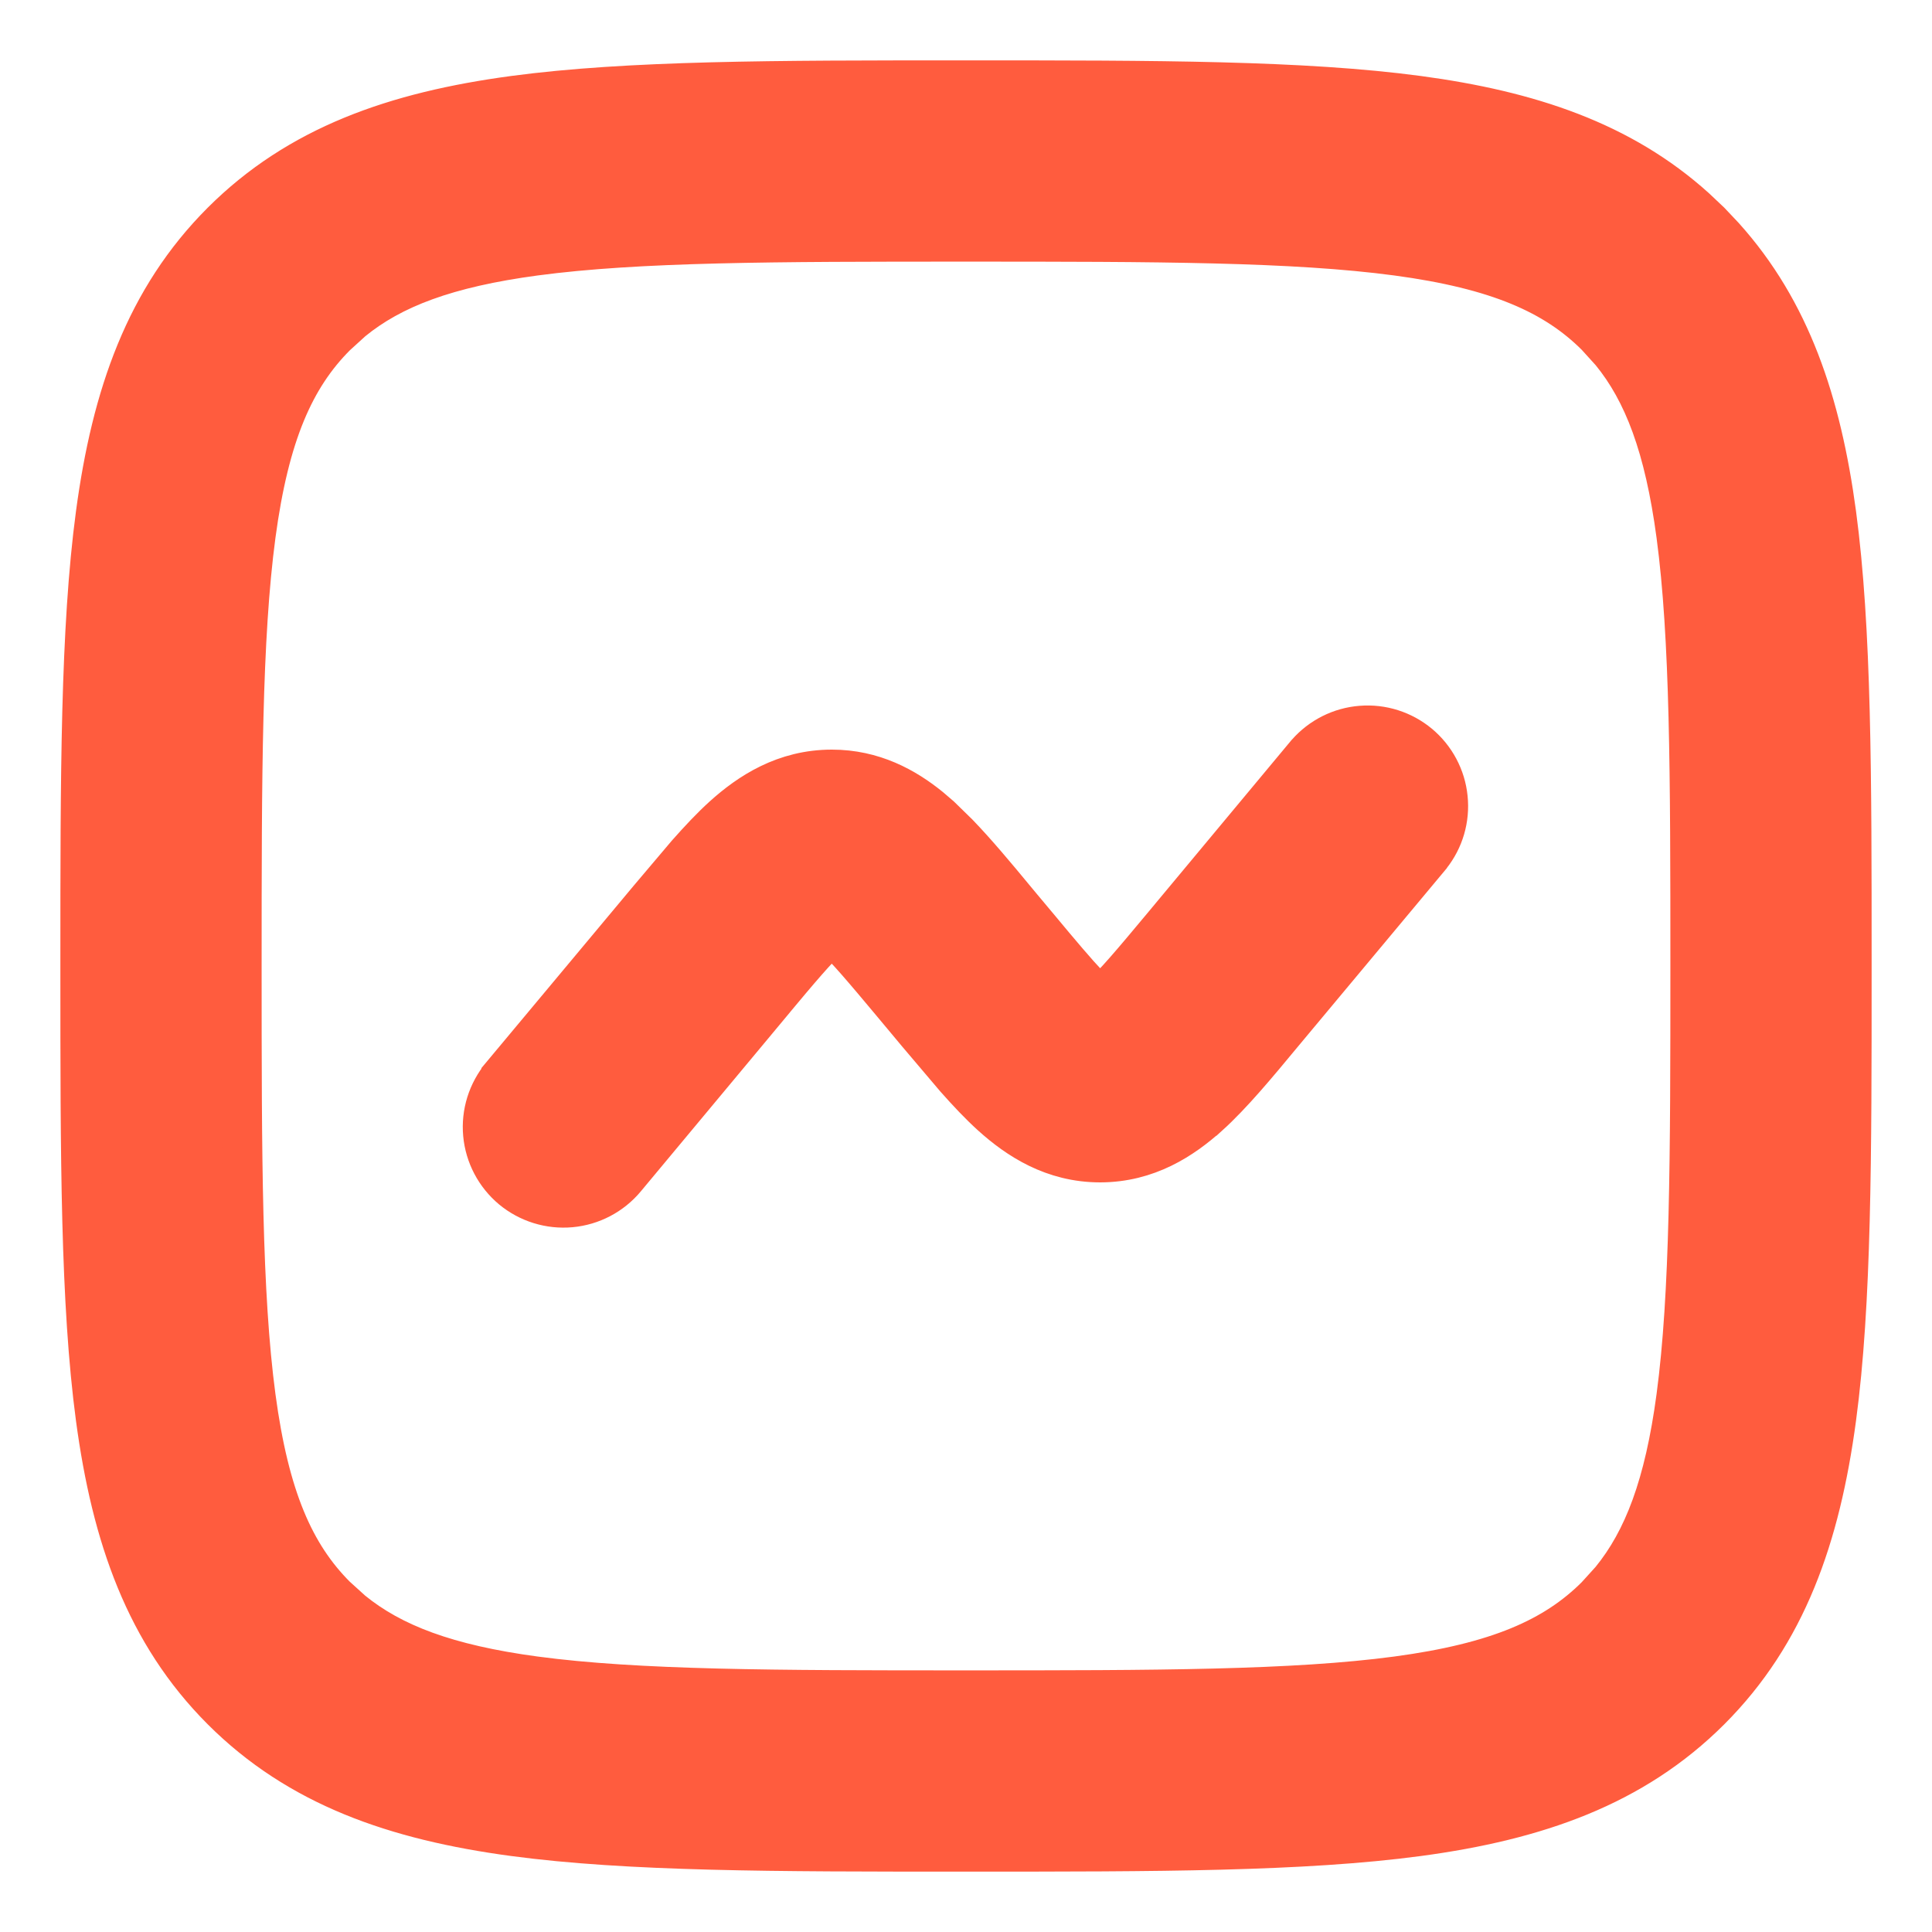 <?xml version="1.0" encoding="utf-8"?>
<svg xmlns="http://www.w3.org/2000/svg" fill="none" height="24" viewBox="0 0 24 24" width="24">
<g clip-path="url(#clip0_925_2392)">
<path d="M16.909 9.017C17.169 8.996 17.427 9.078 17.628 9.245C17.828 9.412 17.956 9.651 17.982 9.911C18.009 10.171 17.934 10.43 17.771 10.635L17.768 10.64L15.938 12.833C15.614 13.224 15.307 13.595 15.015 13.859H15.014C14.691 14.15 14.256 14.437 13.667 14.438C13.078 14.438 12.642 14.15 12.319 13.859C12.173 13.727 12.023 13.568 11.869 13.394L11.394 12.834L11.102 12.484C10.726 12.034 10.511 11.78 10.34 11.624L10.334 11.619L10.333 11.618L10.326 11.624C10.155 11.778 9.939 12.033 9.564 12.483V12.484L7.768 14.64C7.598 14.844 7.354 14.972 7.09 14.996C6.826 15.02 6.563 14.938 6.359 14.769C6.156 14.599 6.027 14.355 6.003 14.091C5.991 13.96 6.005 13.828 6.044 13.703C6.083 13.578 6.147 13.461 6.23 13.36V13.359L8.061 11.166L8.535 10.606C8.689 10.432 8.838 10.273 8.984 10.141L8.985 10.14C9.308 9.849 9.744 9.562 10.333 9.562C10.848 9.562 11.246 9.782 11.554 10.032L11.681 10.141L11.902 10.357C12.128 10.591 12.363 10.873 12.606 11.166H12.605L12.898 11.516C13.179 11.854 13.371 12.081 13.521 12.239L13.66 12.376L13.666 12.382H13.667L13.673 12.375C13.844 12.221 14.06 11.966 14.435 11.516L16.231 9.359L16.235 9.355C16.407 9.159 16.649 9.037 16.909 9.017Z" fill="#FF5C3E" stroke="#FF5C3E" stroke-width="0.5"/>
<path d="M12.057 1C14.359 1 16.188 1 17.619 1.192C19 1.378 20.142 1.756 21.061 2.585L21.243 2.757L21.414 2.938C22.242 3.858 22.622 5 22.808 6.38C23 7.812 23 9.641 23 11.943V12.057C23 14.359 23 16.188 22.808 17.619C22.61 19.092 22.192 20.294 21.243 21.243C20.294 22.191 19.092 22.61 17.62 22.808C16.188 23 14.359 23 12.057 23H11.943C9.641 23 7.812 23 6.381 22.808C4.908 22.61 3.706 22.192 2.757 21.243C1.809 20.294 1.39 19.092 1.192 17.62C1 16.188 1 14.359 1 12.057V11.943C1 9.641 1 7.812 1.192 6.381C1.39 4.908 1.808 3.706 2.757 2.757C3.706 1.809 4.908 1.39 6.38 1.192C7.812 1 9.641 1 11.943 1H12.057ZM12 3C9.615 3 7.927 3.003 6.647 3.174C5.553 3.321 4.873 3.579 4.375 3.987L4.172 4.172C3.657 4.688 3.342 5.397 3.174 6.647C3.003 7.927 3 9.615 3 12C3 14.385 3.003 16.073 3.174 17.352C3.342 18.604 3.656 19.312 4.171 19.828L4.374 20.012C4.873 20.419 5.553 20.679 6.647 20.826C7.927 20.997 9.615 21 12 21C14.385 21 16.073 20.997 17.352 20.826C18.604 20.658 19.312 20.344 19.828 19.829L20.012 19.626C20.419 19.127 20.679 18.447 20.826 17.352C20.997 16.073 21 14.385 21 12C21 9.615 20.997 7.927 20.826 6.647C20.679 5.553 20.42 4.873 20.013 4.375L19.829 4.172C19.313 3.657 18.603 3.342 17.352 3.174C16.073 3.003 14.385 3 12 3Z" fill="#FF5C3E" stroke="#FF5C3E" stroke-width="0.5"/>
</g>
<defs>
<clipPath id="clip0_925_2392">
<rect fill="white" height="24" width="24"/>
</clipPath>
</defs>
</svg>